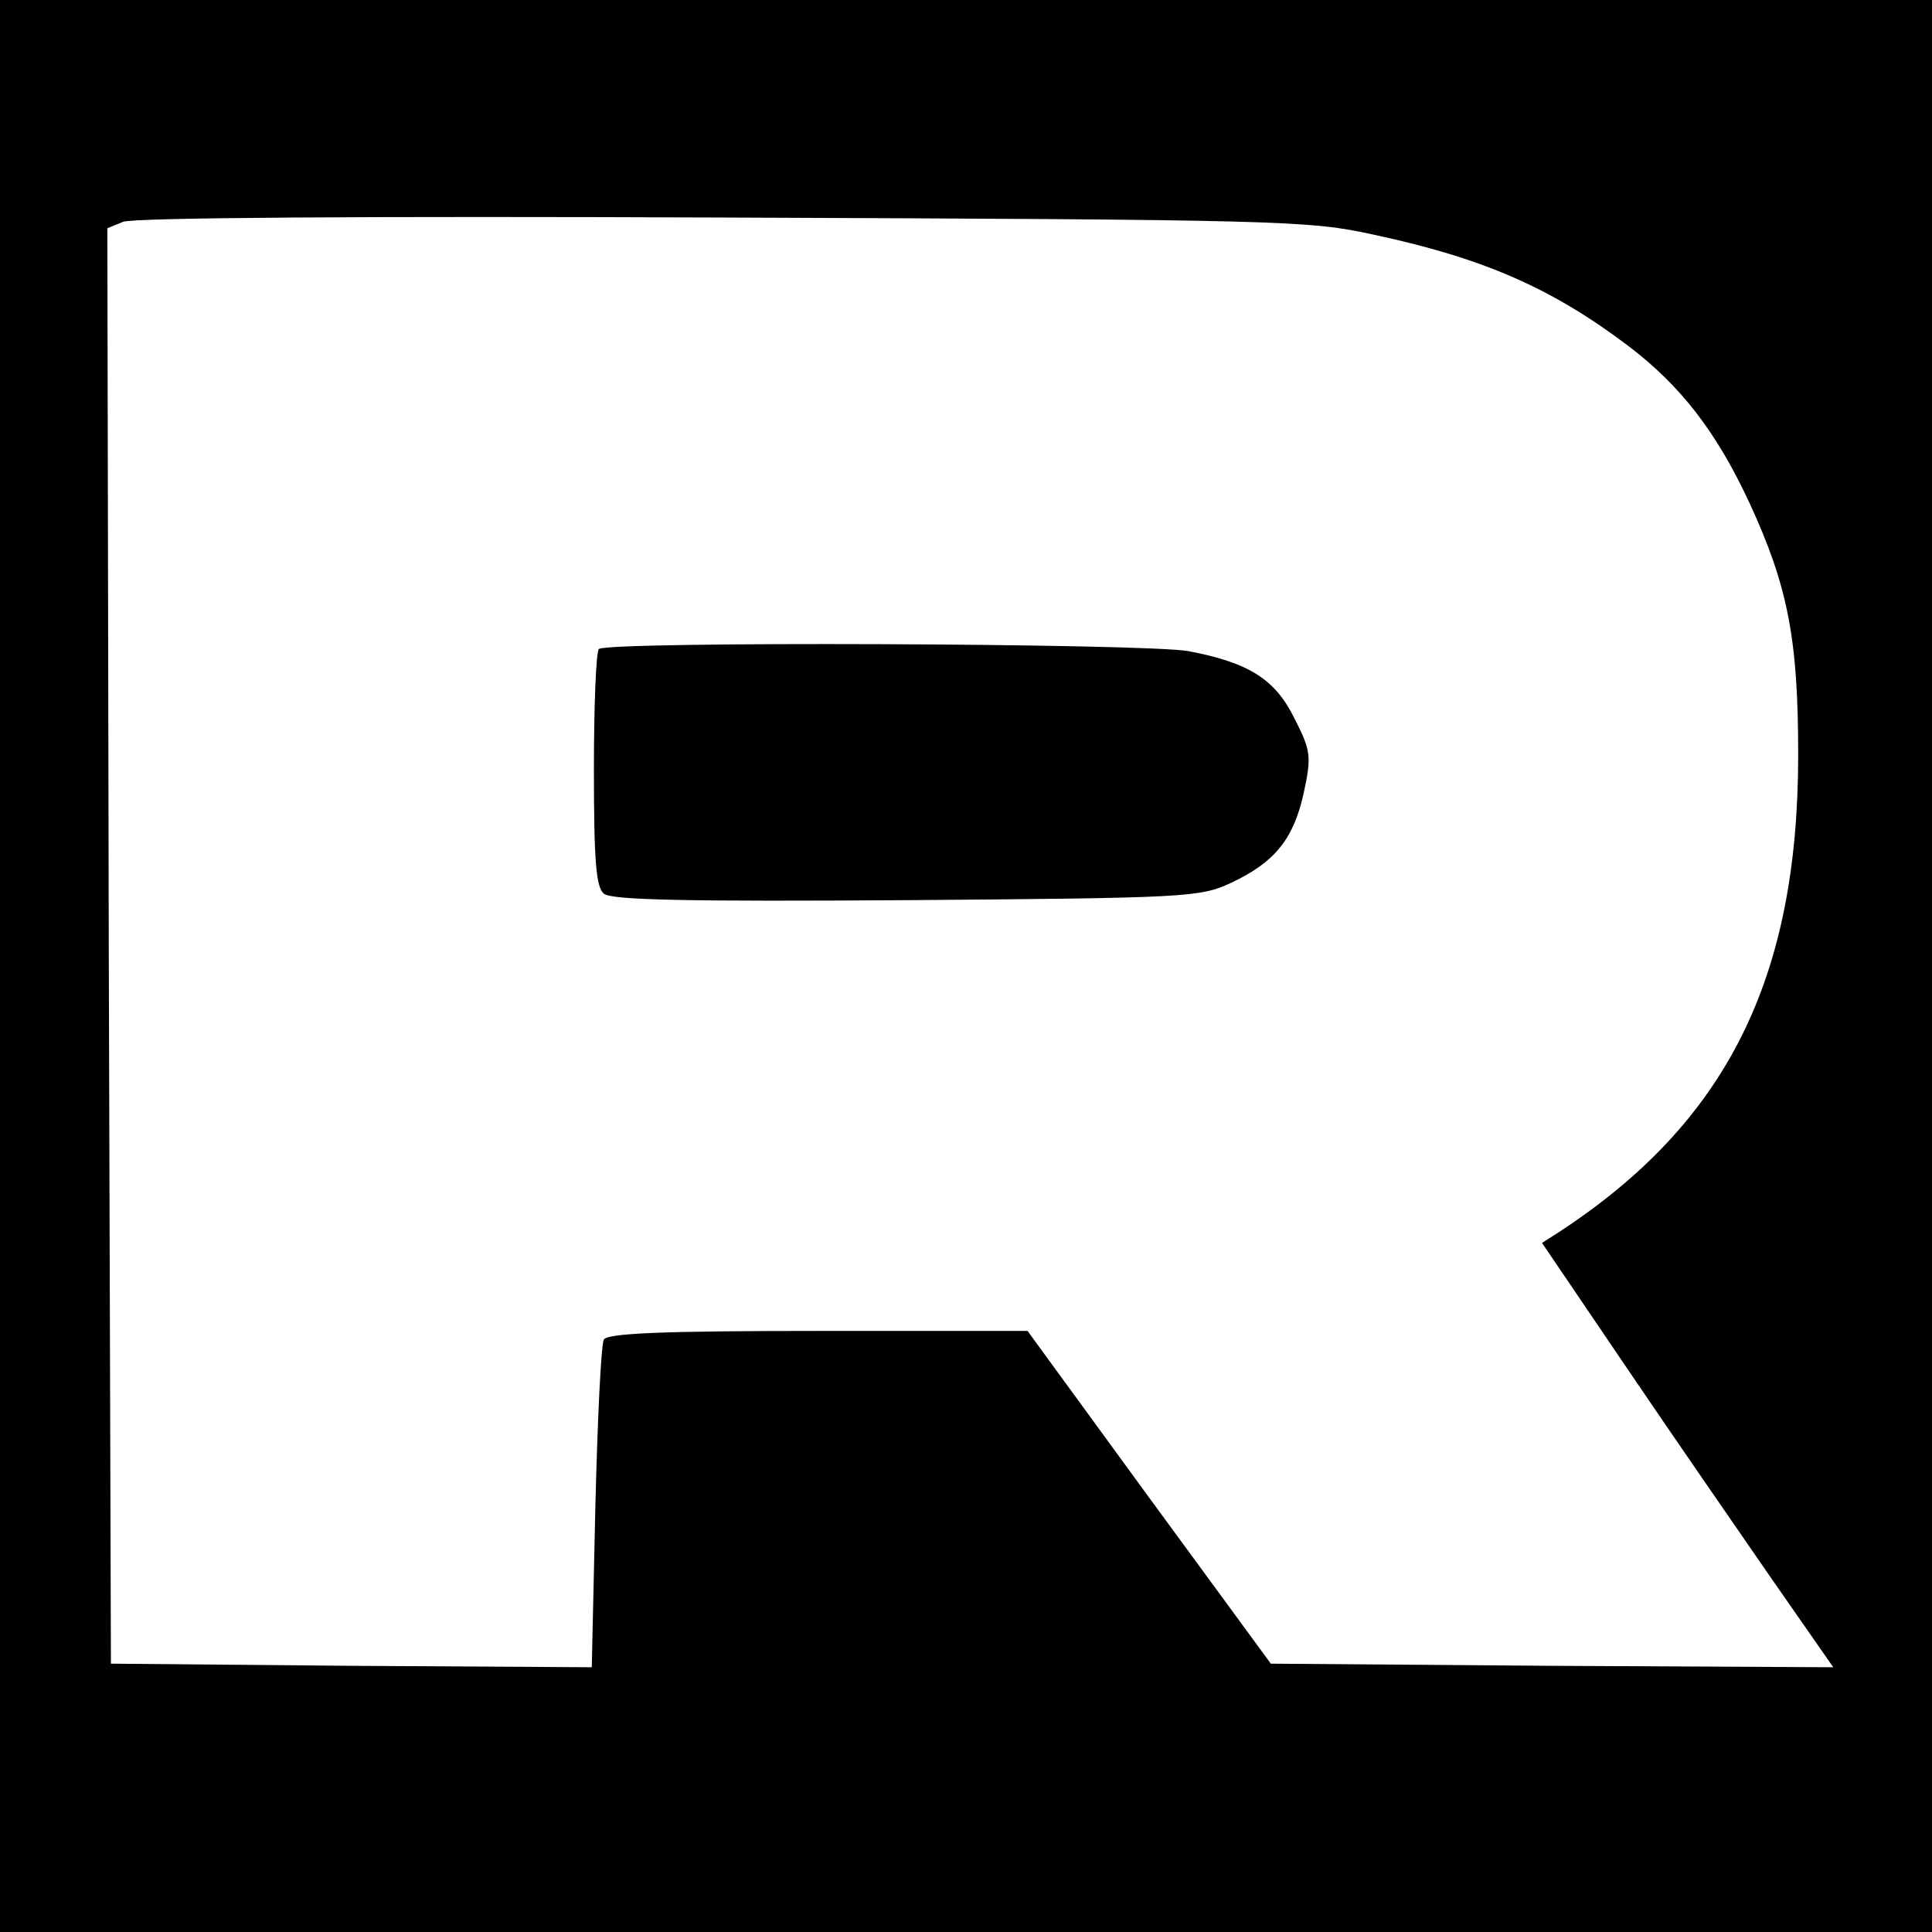 <?xml version="1.0" standalone="no"?>
<!DOCTYPE svg PUBLIC "-//W3C//DTD SVG 20010904//EN"
 "http://www.w3.org/TR/2001/REC-SVG-20010904/DTD/svg10.dtd">
<svg version="1.0" xmlns="http://www.w3.org/2000/svg"
 width="270pt" height="270pt" viewBox="0 0 270 270"
 preserveAspectRatio="xMidYMid meet">
<g transform="translate(0,270) scale(0.1,-0.1)"
fill="#000000" stroke="none">
<path d="M0 1350 l0 -1350 1350 0 1350 0 0 1350 0 1350 -1350 0 -1350 0 0
-1350z m1920 1022 c154 -33 249 -75 355 -155 74 -56 124 -121 170 -220 54
-117 68 -191 68 -352 0 -313 -100 -513 -333 -666 l-25 -16 118 -174 c65 -96
157 -229 204 -297 l85 -122 -393 2 -393 3 -170 232 -170 233 -292 0 c-212 0
-295 -3 -300 -12 -4 -6 -9 -112 -12 -235 l-5 -223 -336 2 -336 3 -3 1003 -2
1003 22 9 c14 6 343 8 838 6 782 -3 819 -4 910 -24z"/>
<path d="M837 1793 c-4 -3 -7 -79 -7 -168 0 -129 3 -165 14 -174 11 -9 119
-11 423 -9 391 3 410 4 453 24 62 29 88 62 102 126 11 51 10 59 -13 104 -27
55 -64 78 -148 94 -59 11 -813 14 -824 3z"/>
</g>
</svg>
